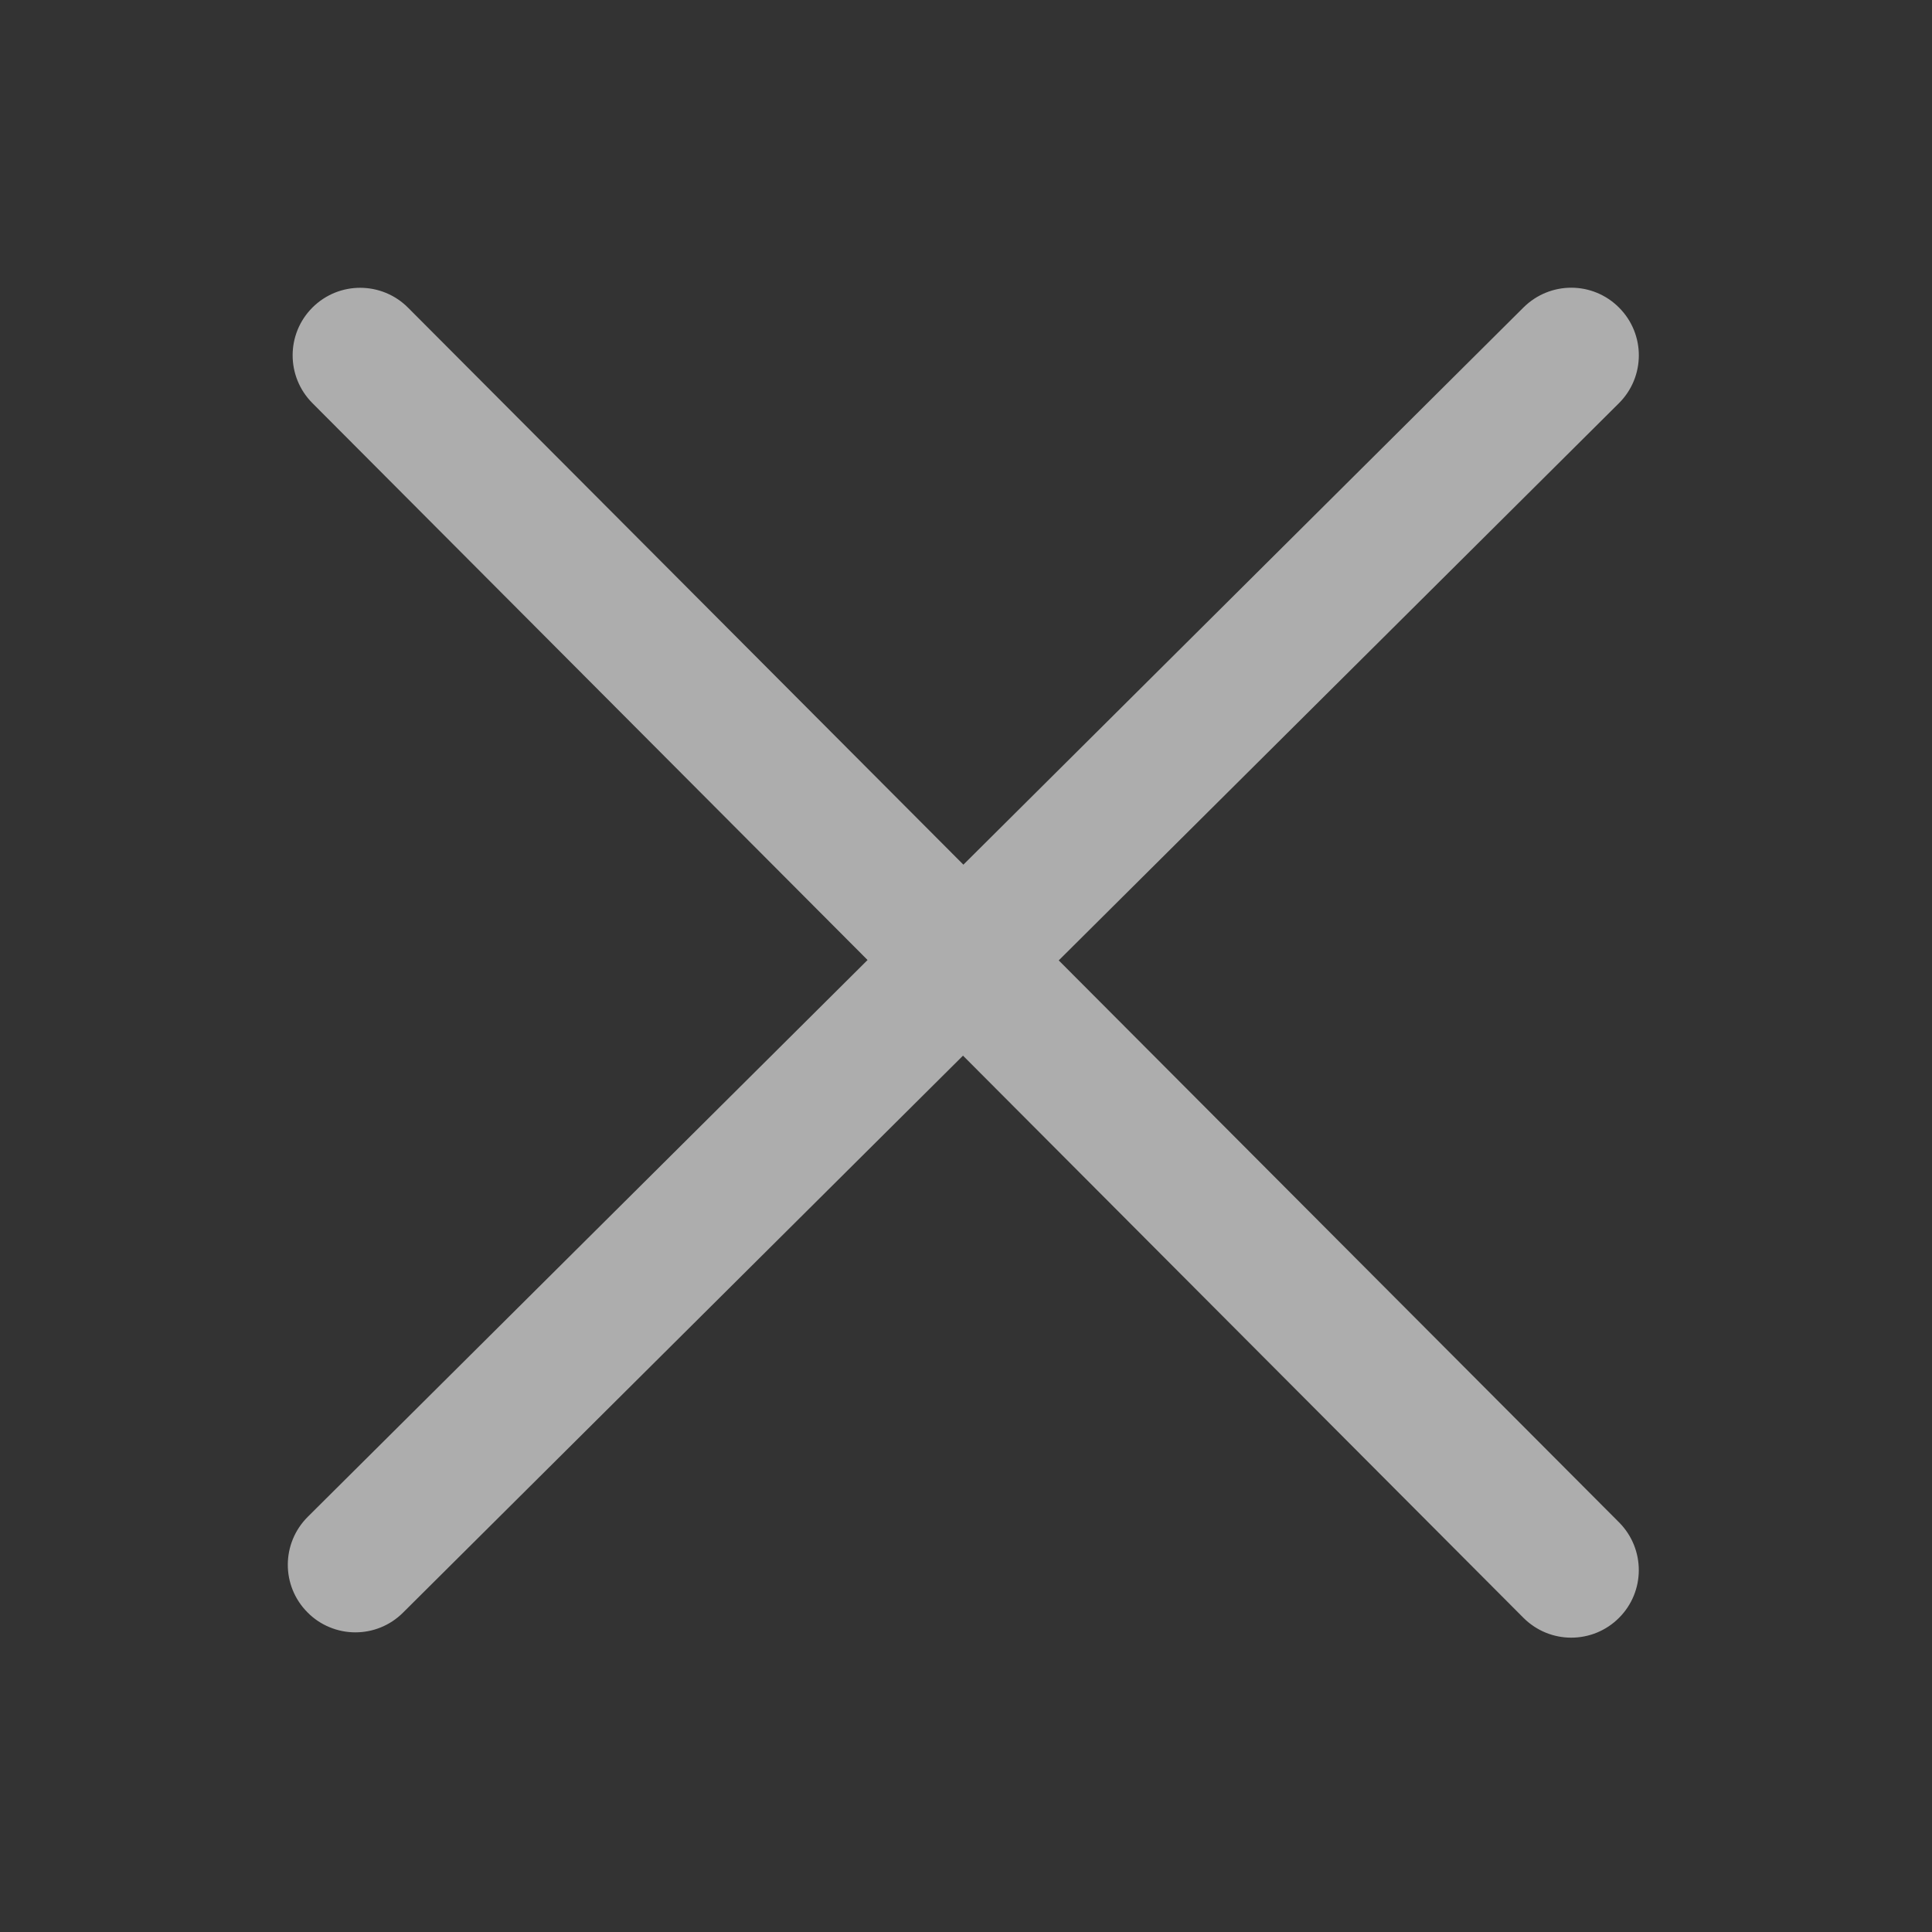 <svg width="20" height="20" viewBox="0 0 20 20" fill="none" xmlns="http://www.w3.org/2000/svg">
<rect x="0" y="0" width="20" height="20" fill="#333333" stroke="none"/>
<g opacity="0.6">
<path d="M10.96 9.942L16.759 4.174C17.033 3.901 17.034 3.459 16.761 3.185C16.488 2.91 16.047 2.91 15.772 3.182L9.973 8.951L4.224 3.185C3.952 2.912 3.509 2.91 3.235 3.183C2.961 3.456 2.961 3.899 3.234 4.173L8.981 9.938L3.186 15.702C2.912 15.975 2.91 16.417 3.183 16.691C3.248 16.757 3.325 16.809 3.41 16.844C3.496 16.88 3.587 16.898 3.679 16.898C3.857 16.898 4.036 16.83 4.172 16.694L9.969 10.928L15.77 16.747C15.907 16.884 16.086 16.953 16.265 16.953C16.357 16.953 16.448 16.935 16.533 16.9C16.617 16.865 16.694 16.814 16.759 16.749C17.033 16.476 17.033 16.034 16.761 15.76L10.96 9.942Z" fill="white"/>
</g>
</svg>
